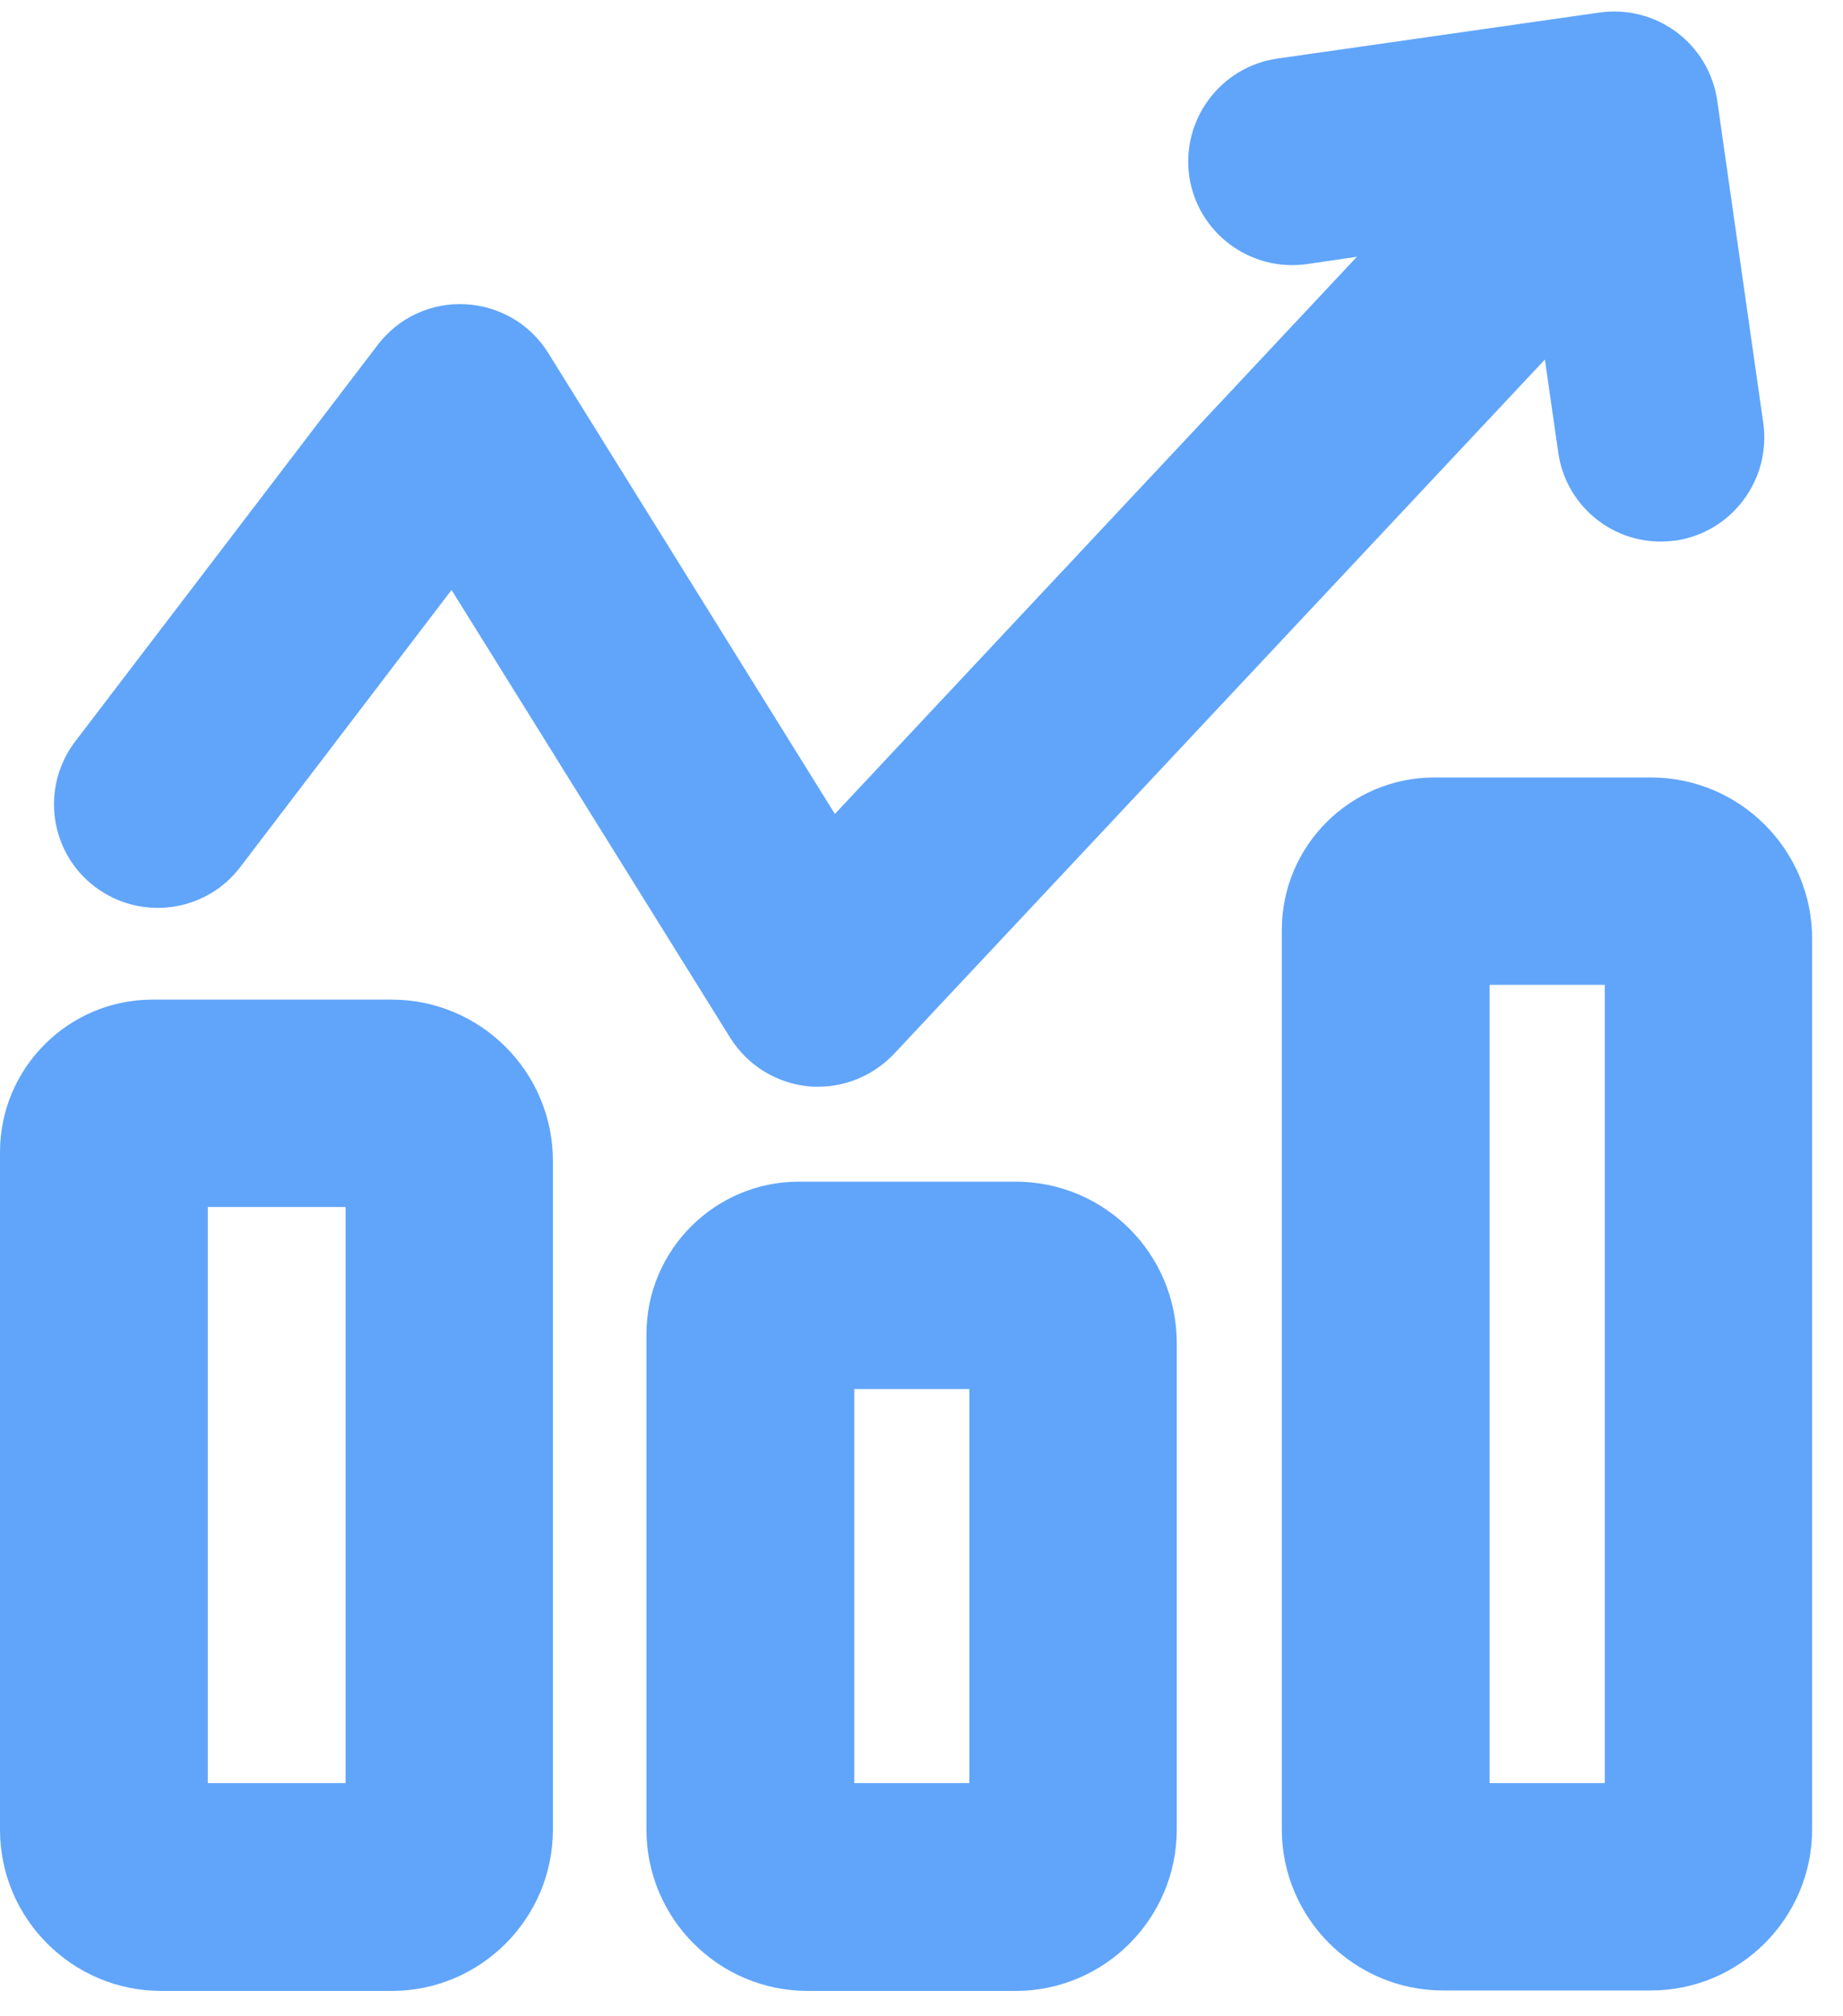 <svg width="32" height="35" viewBox="0 0 32 35" fill="none" xmlns="http://www.w3.org/2000/svg">
<path d="M17.632 20.512H13.872C12.416 20.512 11.224 21.696 11.224 23.16V31.76C11.224 33.304 12.48 34.56 14.024 34.56H17.632C19.176 34.56 20.432 33.304 20.432 31.76V23.312C20.432 21.76 19.176 20.512 17.632 20.512ZM16.832 30.952H14.832V24.112H16.832V30.952Z" fill="#60A5FA"/>
<path d="M28.664 13.496H24.904C23.448 13.496 22.256 14.68 22.256 16.144V31.752C22.256 33.296 23.512 34.552 25.056 34.552H28.664C30.208 34.552 31.464 33.296 31.464 31.752V16.296C31.464 14.752 30.208 13.496 28.664 13.496ZM27.864 30.952H25.864V17.096H27.864V30.952Z" fill="#60A5FA"/>
<path d="M6.8 17.352H2.648C1.192 17.352 0 18.536 0 20V31.76C0 33.304 1.256 34.56 2.8 34.56H6.8C8.344 34.56 9.6 33.304 9.6 31.76V20.152C9.6 18.608 8.344 17.352 6.8 17.352ZM6 30.952H3.608V20.952H6V30.952Z" fill="#60A5FA"/>
<path d="M1.648 15.393C2.44 15.992 3.568 15.841 4.168 15.056L7.84 10.241L12.68 18.017C12.976 18.488 13.472 18.8 14.032 18.857C14.088 18.864 14.152 18.864 14.208 18.864C14.704 18.864 15.176 18.657 15.52 18.297L26.824 6.241L27.056 7.857C27.184 8.753 27.952 9.401 28.832 9.401C28.92 9.401 29 9.393 29.088 9.385C30.072 9.241 30.752 8.329 30.616 7.345L29.816 1.745C29.672 0.761 28.768 0.081 27.776 0.217L22.176 1.017C21.192 1.161 20.512 2.073 20.648 3.057C20.792 4.041 21.704 4.721 22.688 4.585L23.56 4.457L14.496 14.129L9.52 6.129C9.208 5.625 8.672 5.313 8.08 5.281C7.488 5.249 6.92 5.513 6.56 5.985L1.304 12.873C0.704 13.665 0.856 14.793 1.648 15.393Z" fill="#60A5FA"/>
</svg>
